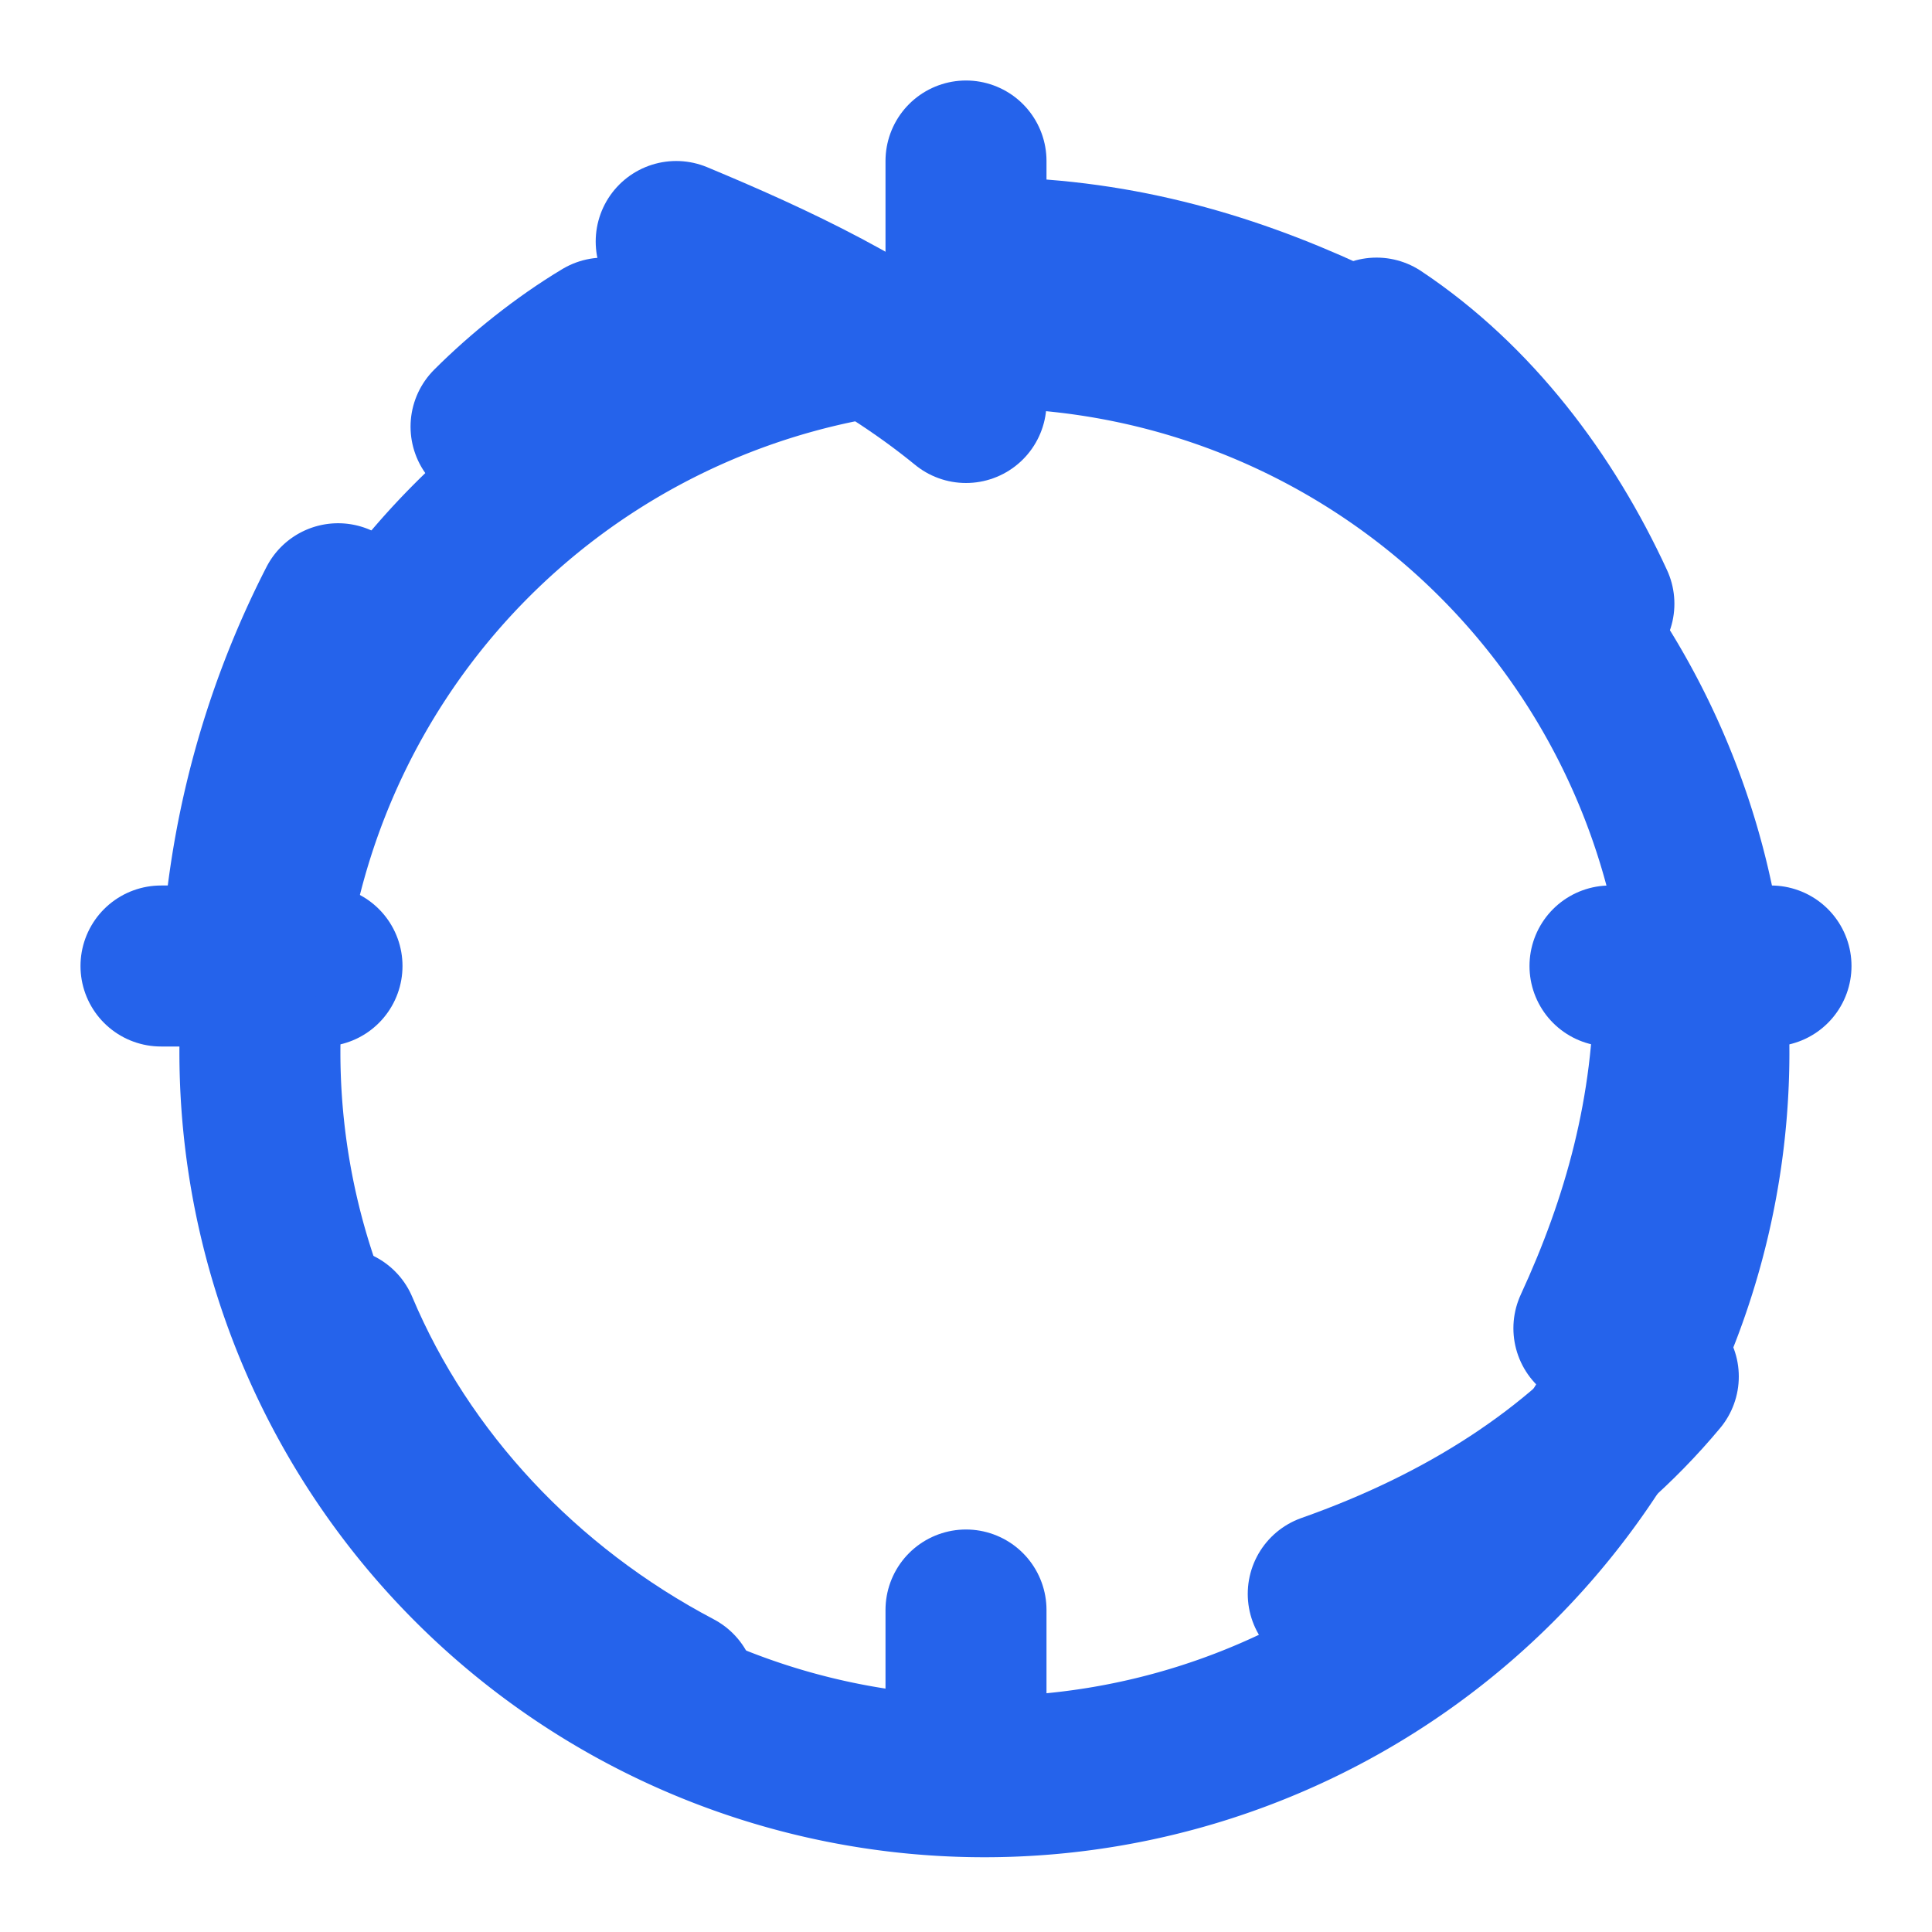 <svg xmlns="http://www.w3.org/2000/svg" width="24" height="24" viewBox="0 0 24 24" fill="none" stroke="#2563EB" stroke-width="2" stroke-linecap="round" stroke-linejoin="round">
  <path d="M6.3 6.3a9 9 0 1 0 12.7 12.7 9 9 0 0 0-12.7-12.7z"/>
  <path d="M2 12h2"/>
  <path d="M12 2v2"/>
  <path d="M20 12h2"/>
  <path d="M12 20v2"/>
  <path d="M7.5 4.2c-.5.3-1 .7-1.4 1.1"/>
  <path d="M4.2 7.5A11 11 0 0 0 3 12"/>
  <path d="M4.2 16.5C5 18.4 6.5 20 8.4 21"/>
  <path d="M16.5 19.8c1.7-.6 3.1-1.5 4.1-2.7"/>
  <path d="M19.8 16.5c.6-1.3 1-2.7 1-4.3"/>
  <path d="M19.8 7.5c-.6-1.3-1.5-2.5-2.7-3.3"/>
  <path d="M16.5 4.2c-1.3-.6-2.7-1-4.3-1"/>
  <path d="M8.4 3c1.2.5 2.5 1.1 3.6 2"/>
</svg>